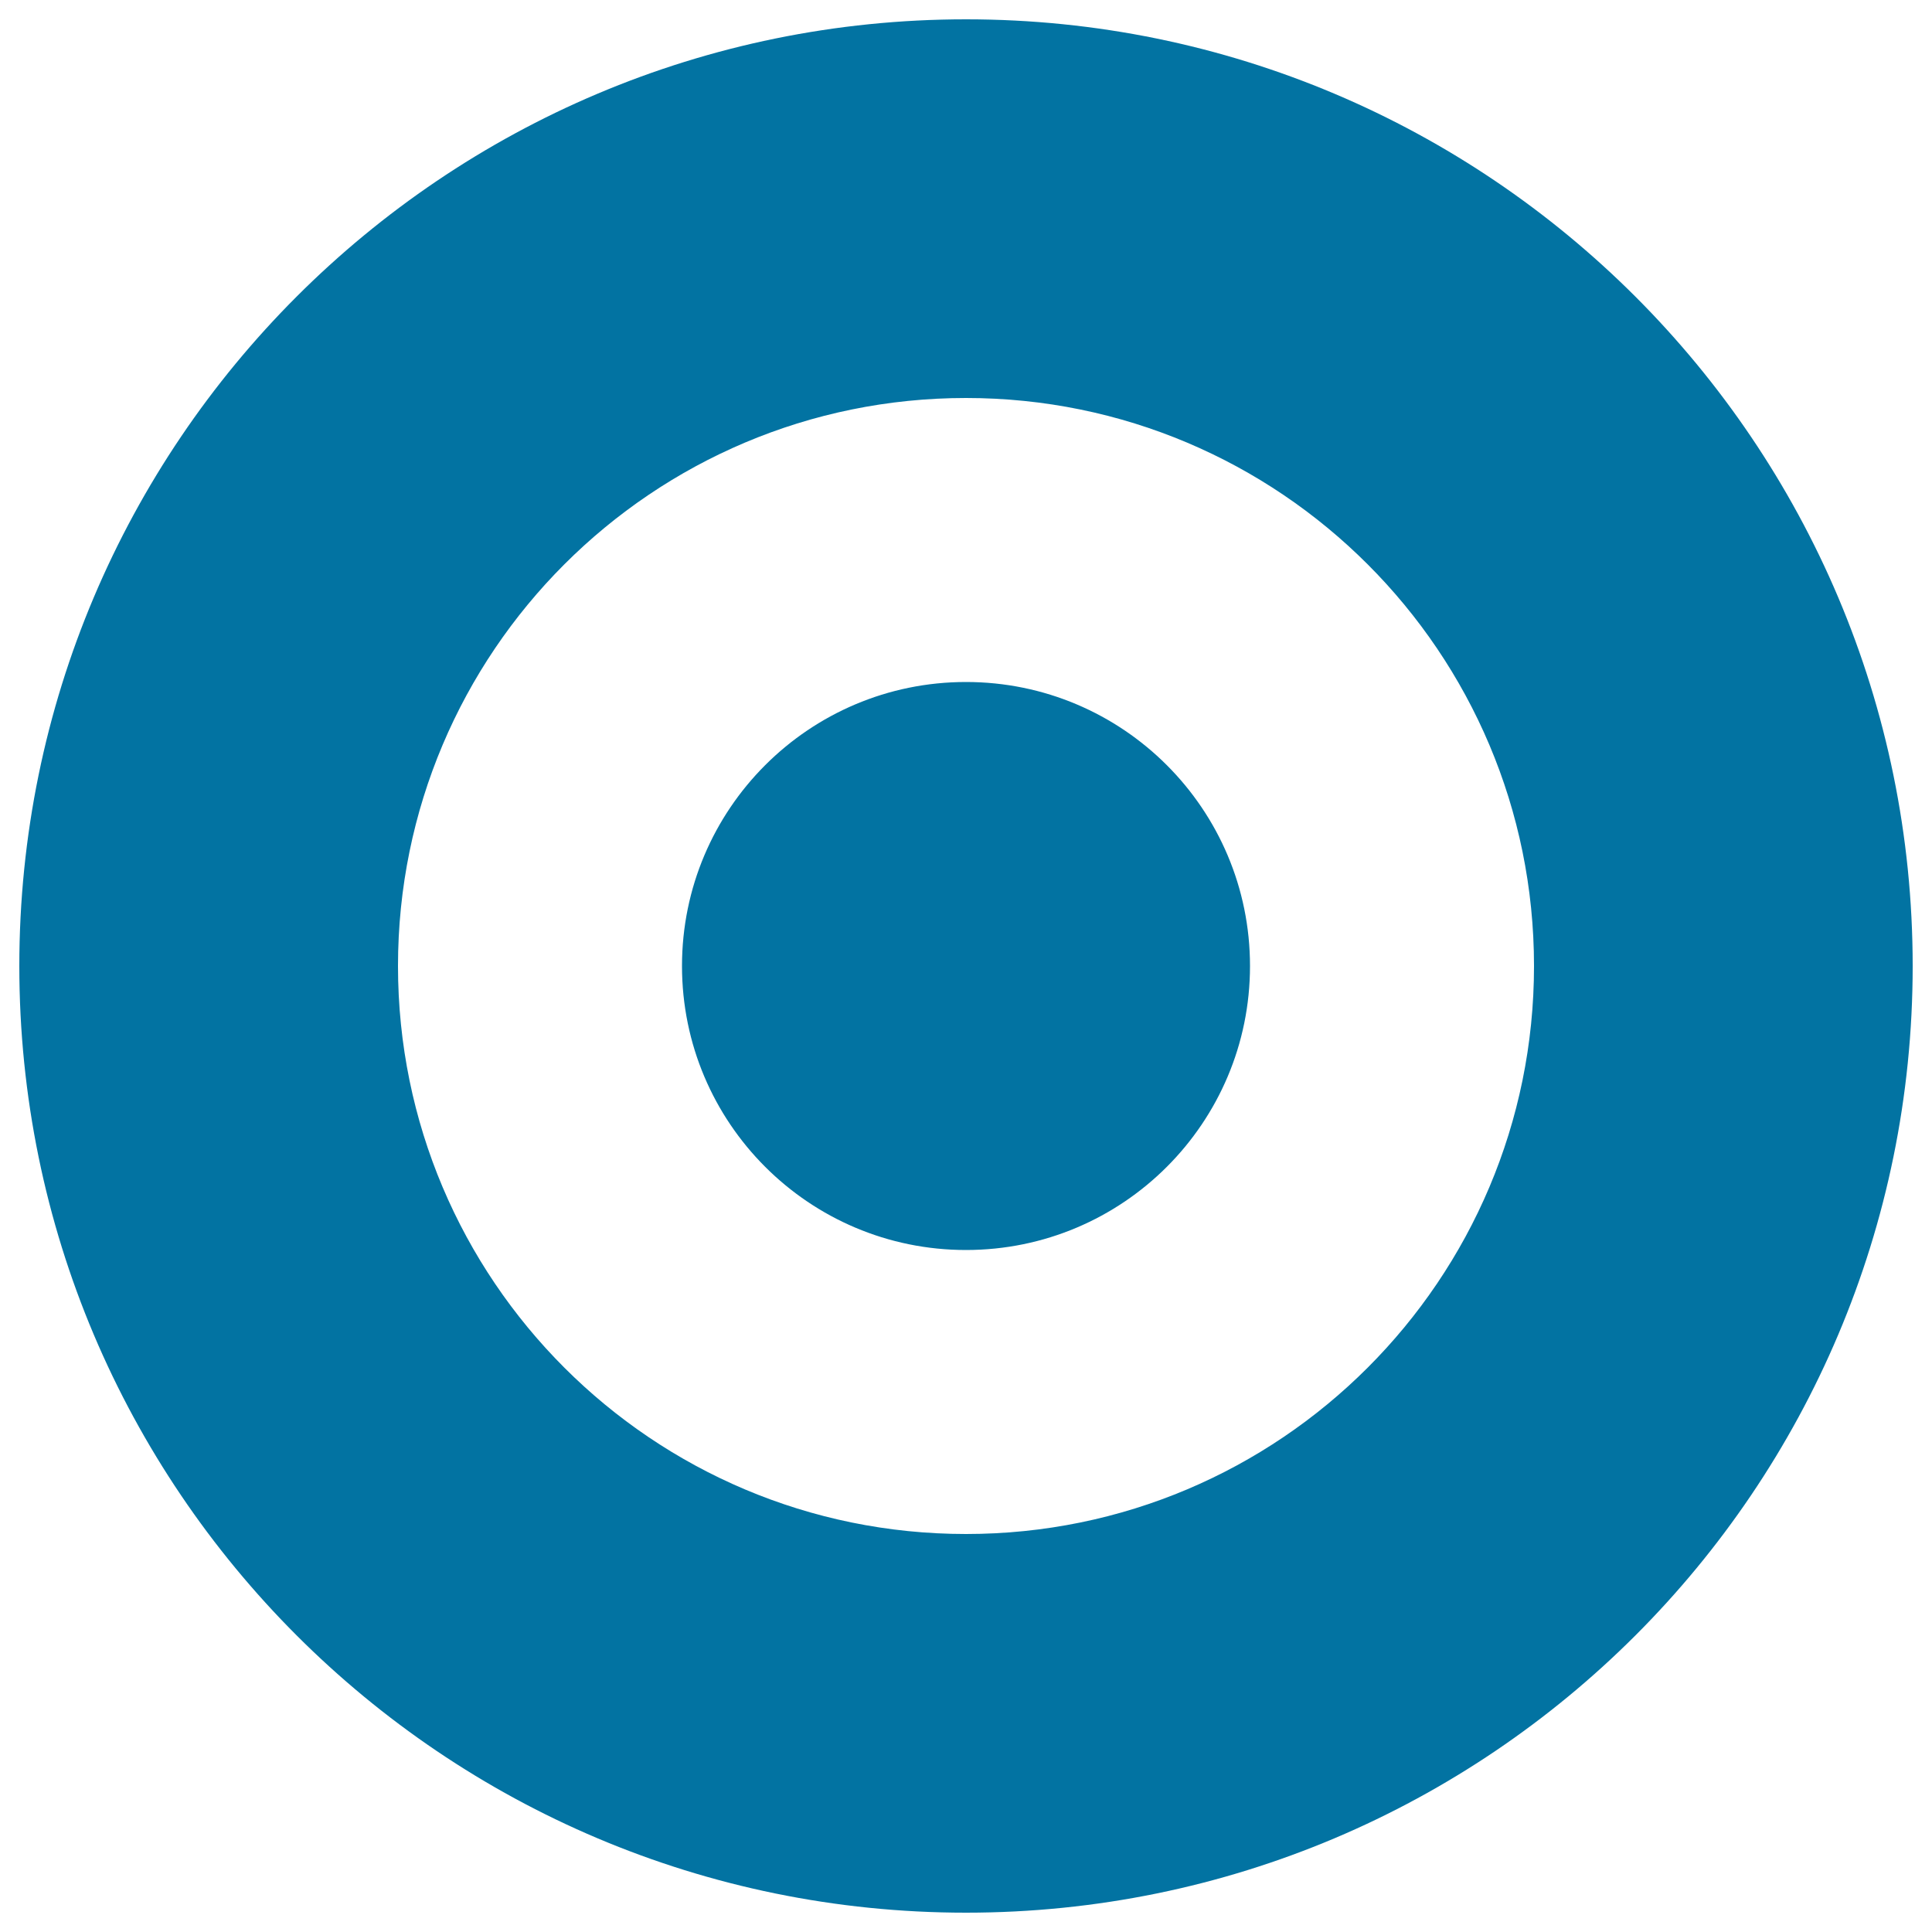 <svg xmlns="http://www.w3.org/2000/svg" viewBox="0 0 1000 1000" style="fill:#0273a2">
<title>Select The Radio SVG icon</title>
<path d="M500,10C229.4,10,10,229.4,10,500c0,270.6,219.4,490,490,490c270.6,0,490-219.3,490-490C990,229.4,770.6,10,500,10z M500,794c-162.4,0-294-131.6-294-294c0-162.4,131.6-294,294-294c162.4,0,294,131.6,294,294C794,662.4,662.4,794,500,794z M500,353c-81.2,0-147,65.8-147,147c0,81.2,65.8,147,147,147c81.2,0,147-65.8,147-147C647,418.8,581.2,353,500,353z"/>
</svg>